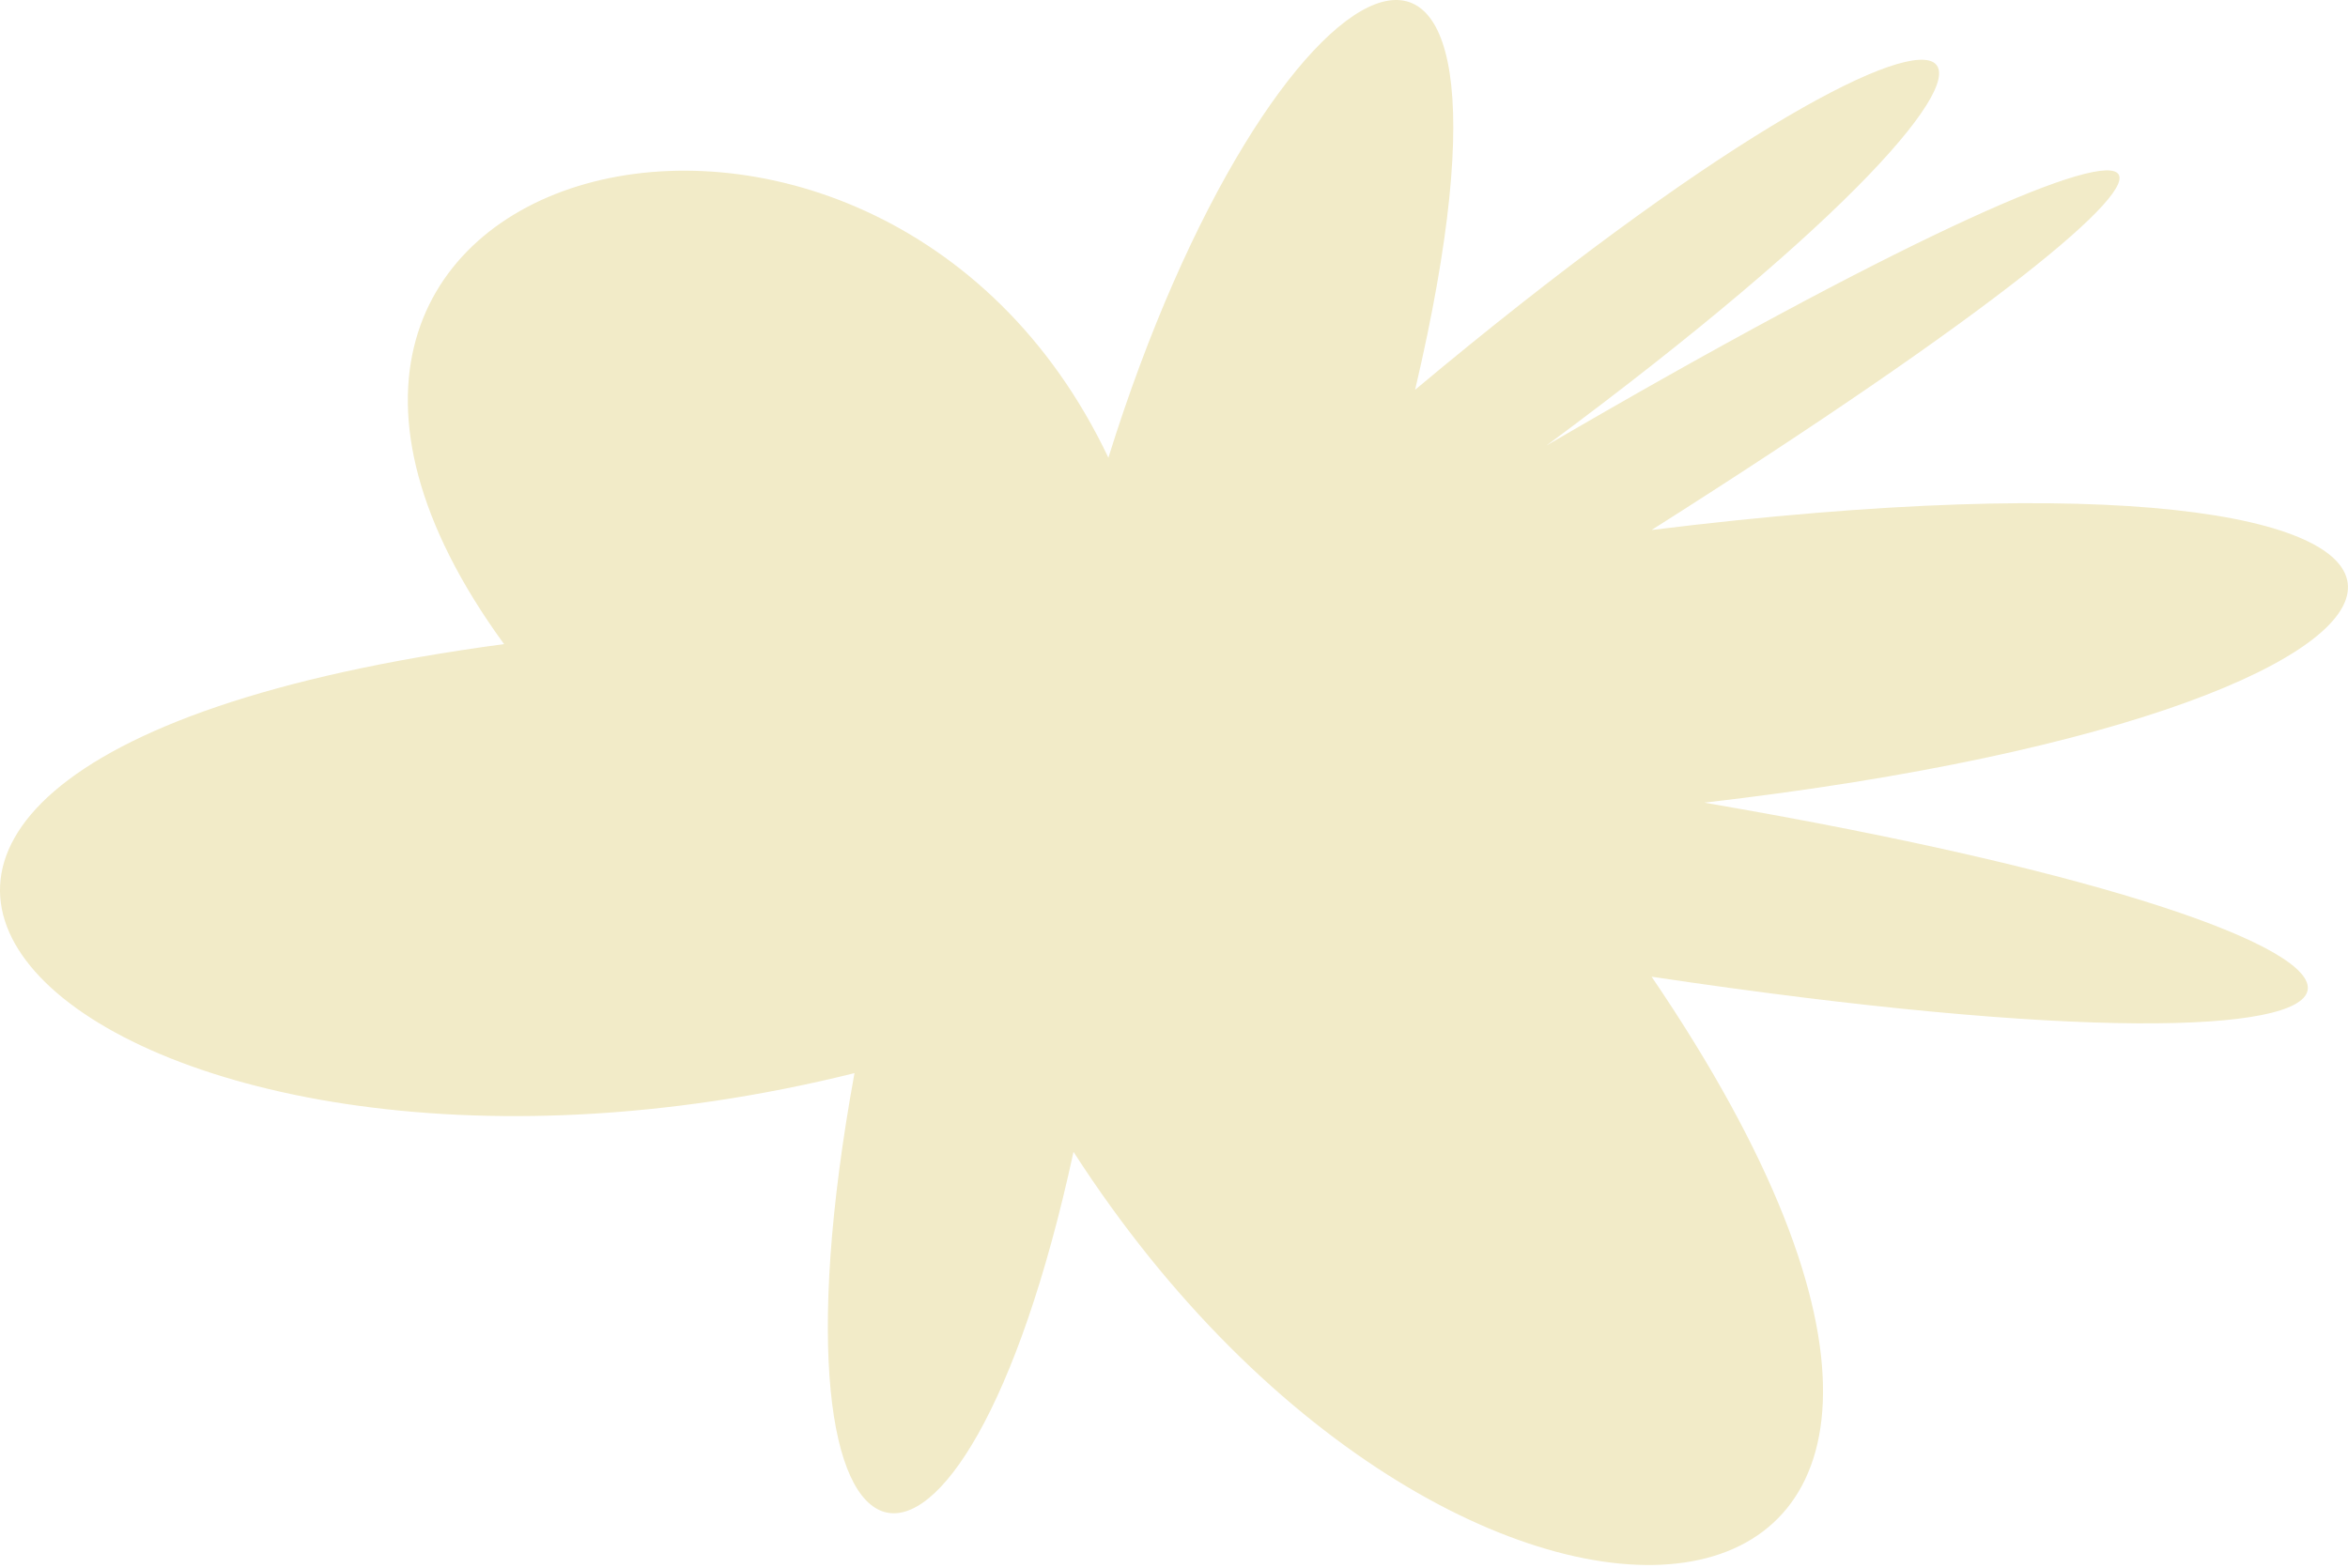 <svg xmlns="http://www.w3.org/2000/svg" width="690" height="461" viewBox="0 0 690 461" fill="none">
  <path d="M325.742 134.598C257.346 -9.721 43.643 45.861 148.122 189.335C-128.385 226.39 26.74 371.229 251.105 315.452C221.588 477.453 282.702 489.739 315.469 338.595C429.635 515.938 629.62 499.296 485.353 287.108C737.024 324.748 742.55 277.357 500.826 235.946C750.677 207.083 760.56 121.791 485.353 155.791C686.638 28.179 658.942 11.537 454.471 130.958C635.211 -2.83 589.246 -30.458 415.852 114.576C457.591 -63.093 372.877 -16.612 325.742 134.468V134.598Z" fill="#F2EBC8"></path>
</svg>
